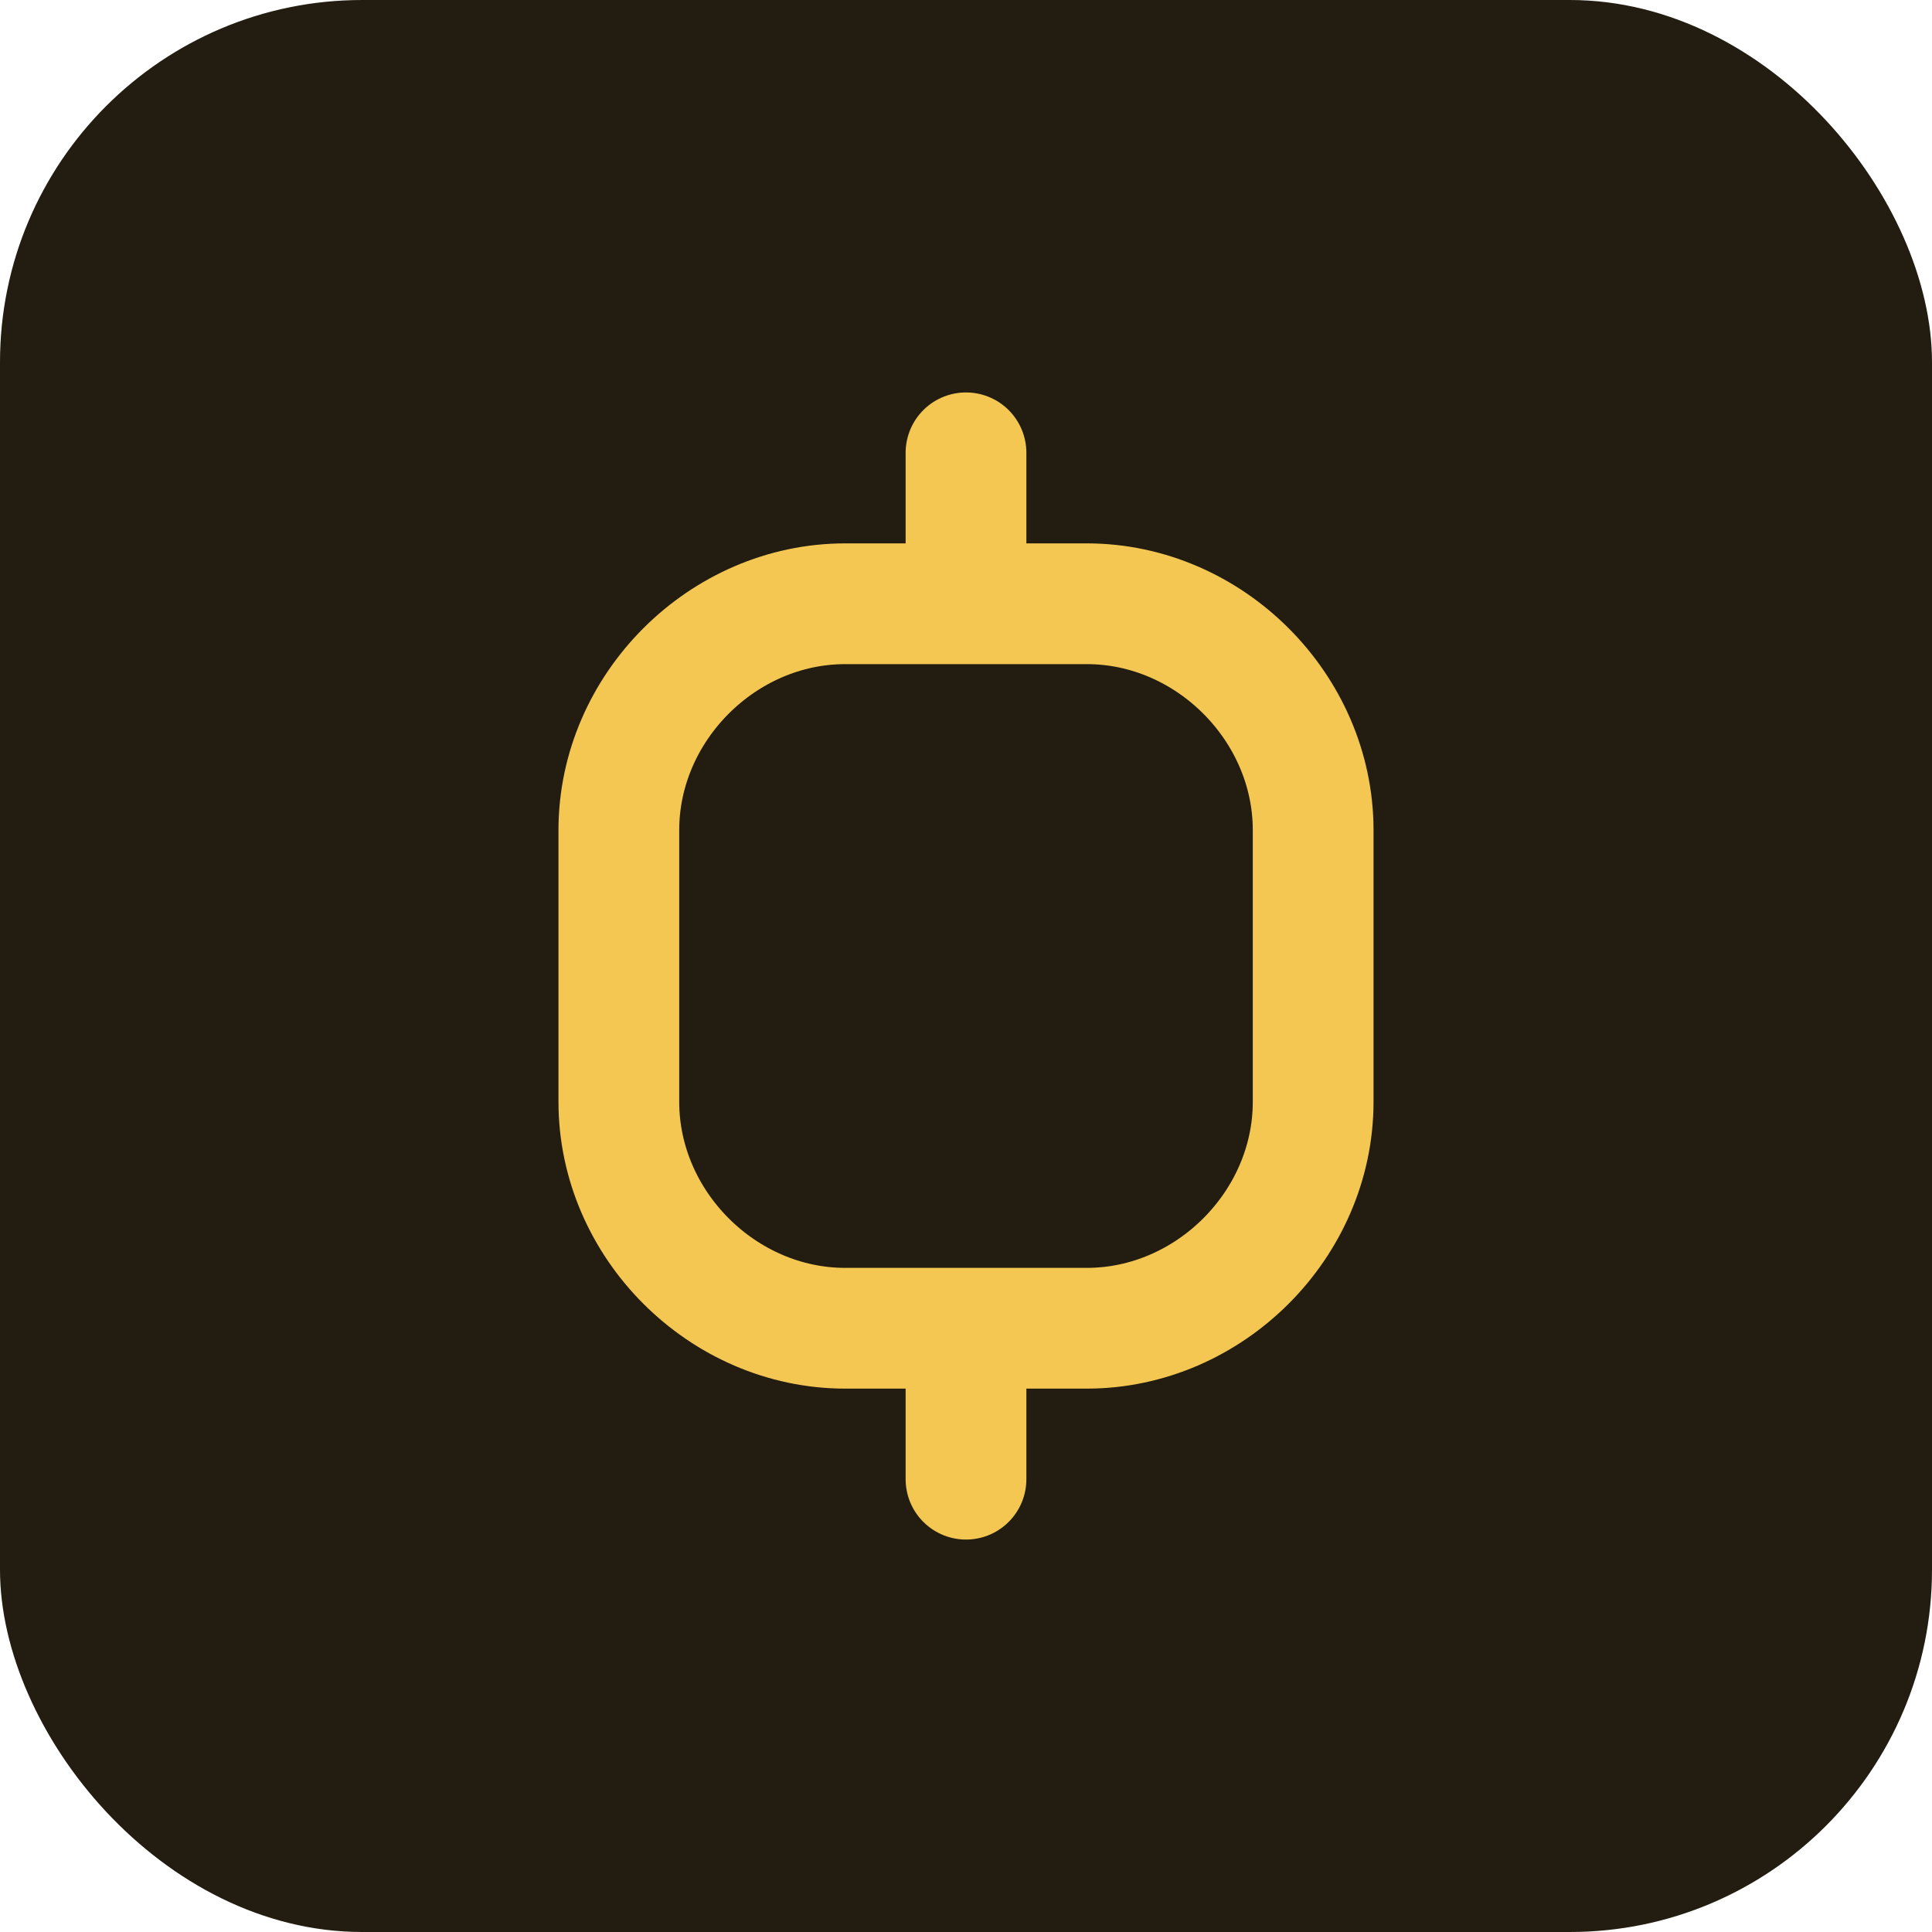 <svg width="512" height="512" viewBox="0 0 512 512" fill="none" xmlns="http://www.w3.org/2000/svg">
<rect width="512" height="512" rx="96" fill="#221d10"/>
<path d="M256 392V352M256 120V160M288 160H224C191.49 160 164 187.49 164 220V292C164 324.51 191.49 352 224 352H288C320.51 352 348 324.51 348 292V220C348 187.49 320.51 160 288 160Z" stroke="#F4C753" stroke-width="32" stroke-linecap="round" stroke-linejoin="round"/>
</svg>
